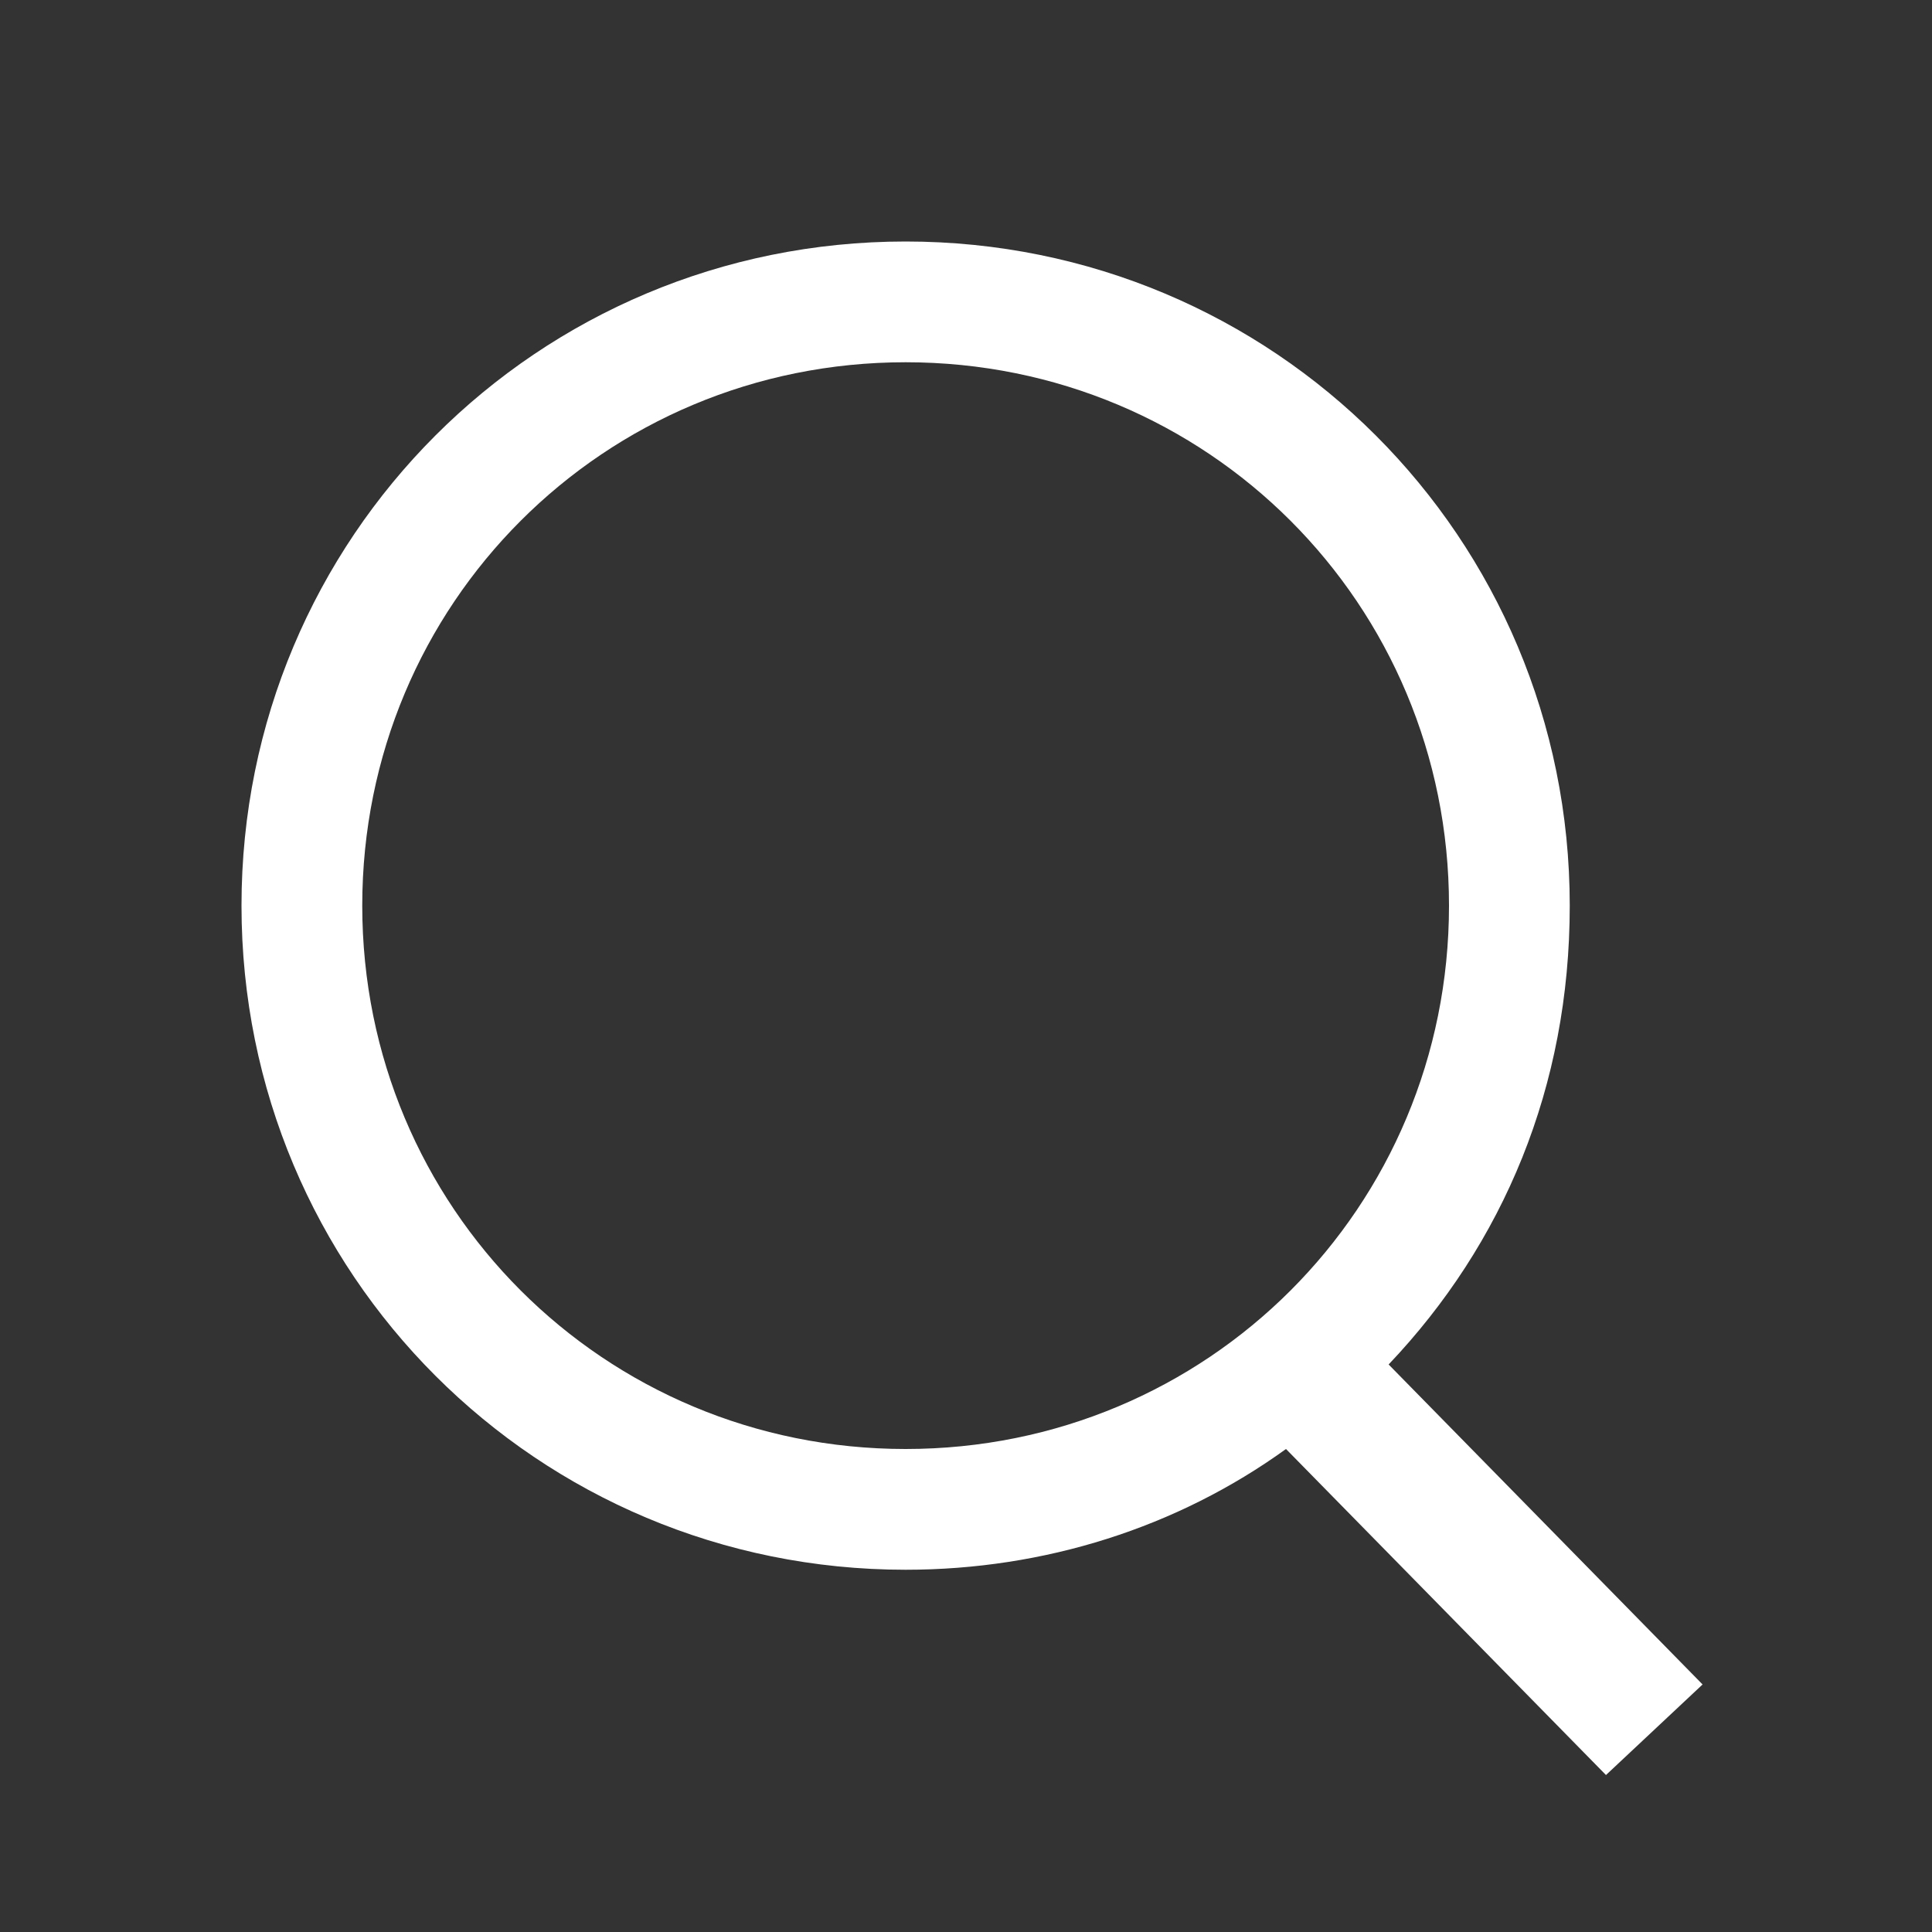 <?xml version="1.0" encoding="utf-8"?>
<!-- Generator: Adobe Illustrator 19.0.1, SVG Export Plug-In . SVG Version: 6.00 Build 0)  -->
<svg version="1.1" id="Ebene_1" xmlns="http://www.w3.org/2000/svg" xmlns:xlink="http://www.w3.org/1999/xlink" x="0px" y="0px"
	 viewBox="8 -8 32 32" style="enable-background:new 8 -8 32 32;" xml:space="preserve">
<rect x="8" y="-8" width="32" height="32" fill="#333333" stroke="none"/>
<style type="text/css">
	.st0{fill:#FFFFFF;}
</style>
<path class="st0" d="M36.2,19.9L31,14.6c1.9-2,3-4.6,3-7.6c0-6.1-4.9-11-11-11S12,0.9,12,7s4.9,11,11,11c2.3,0,4.5-0.7,6.3-2
	l5.3,5.4L36.2,19.9z M14,7c0-5,4-9,9-9s9,4,9,9s-4,9-9,9S14,12,14,7z"/>
</svg>
